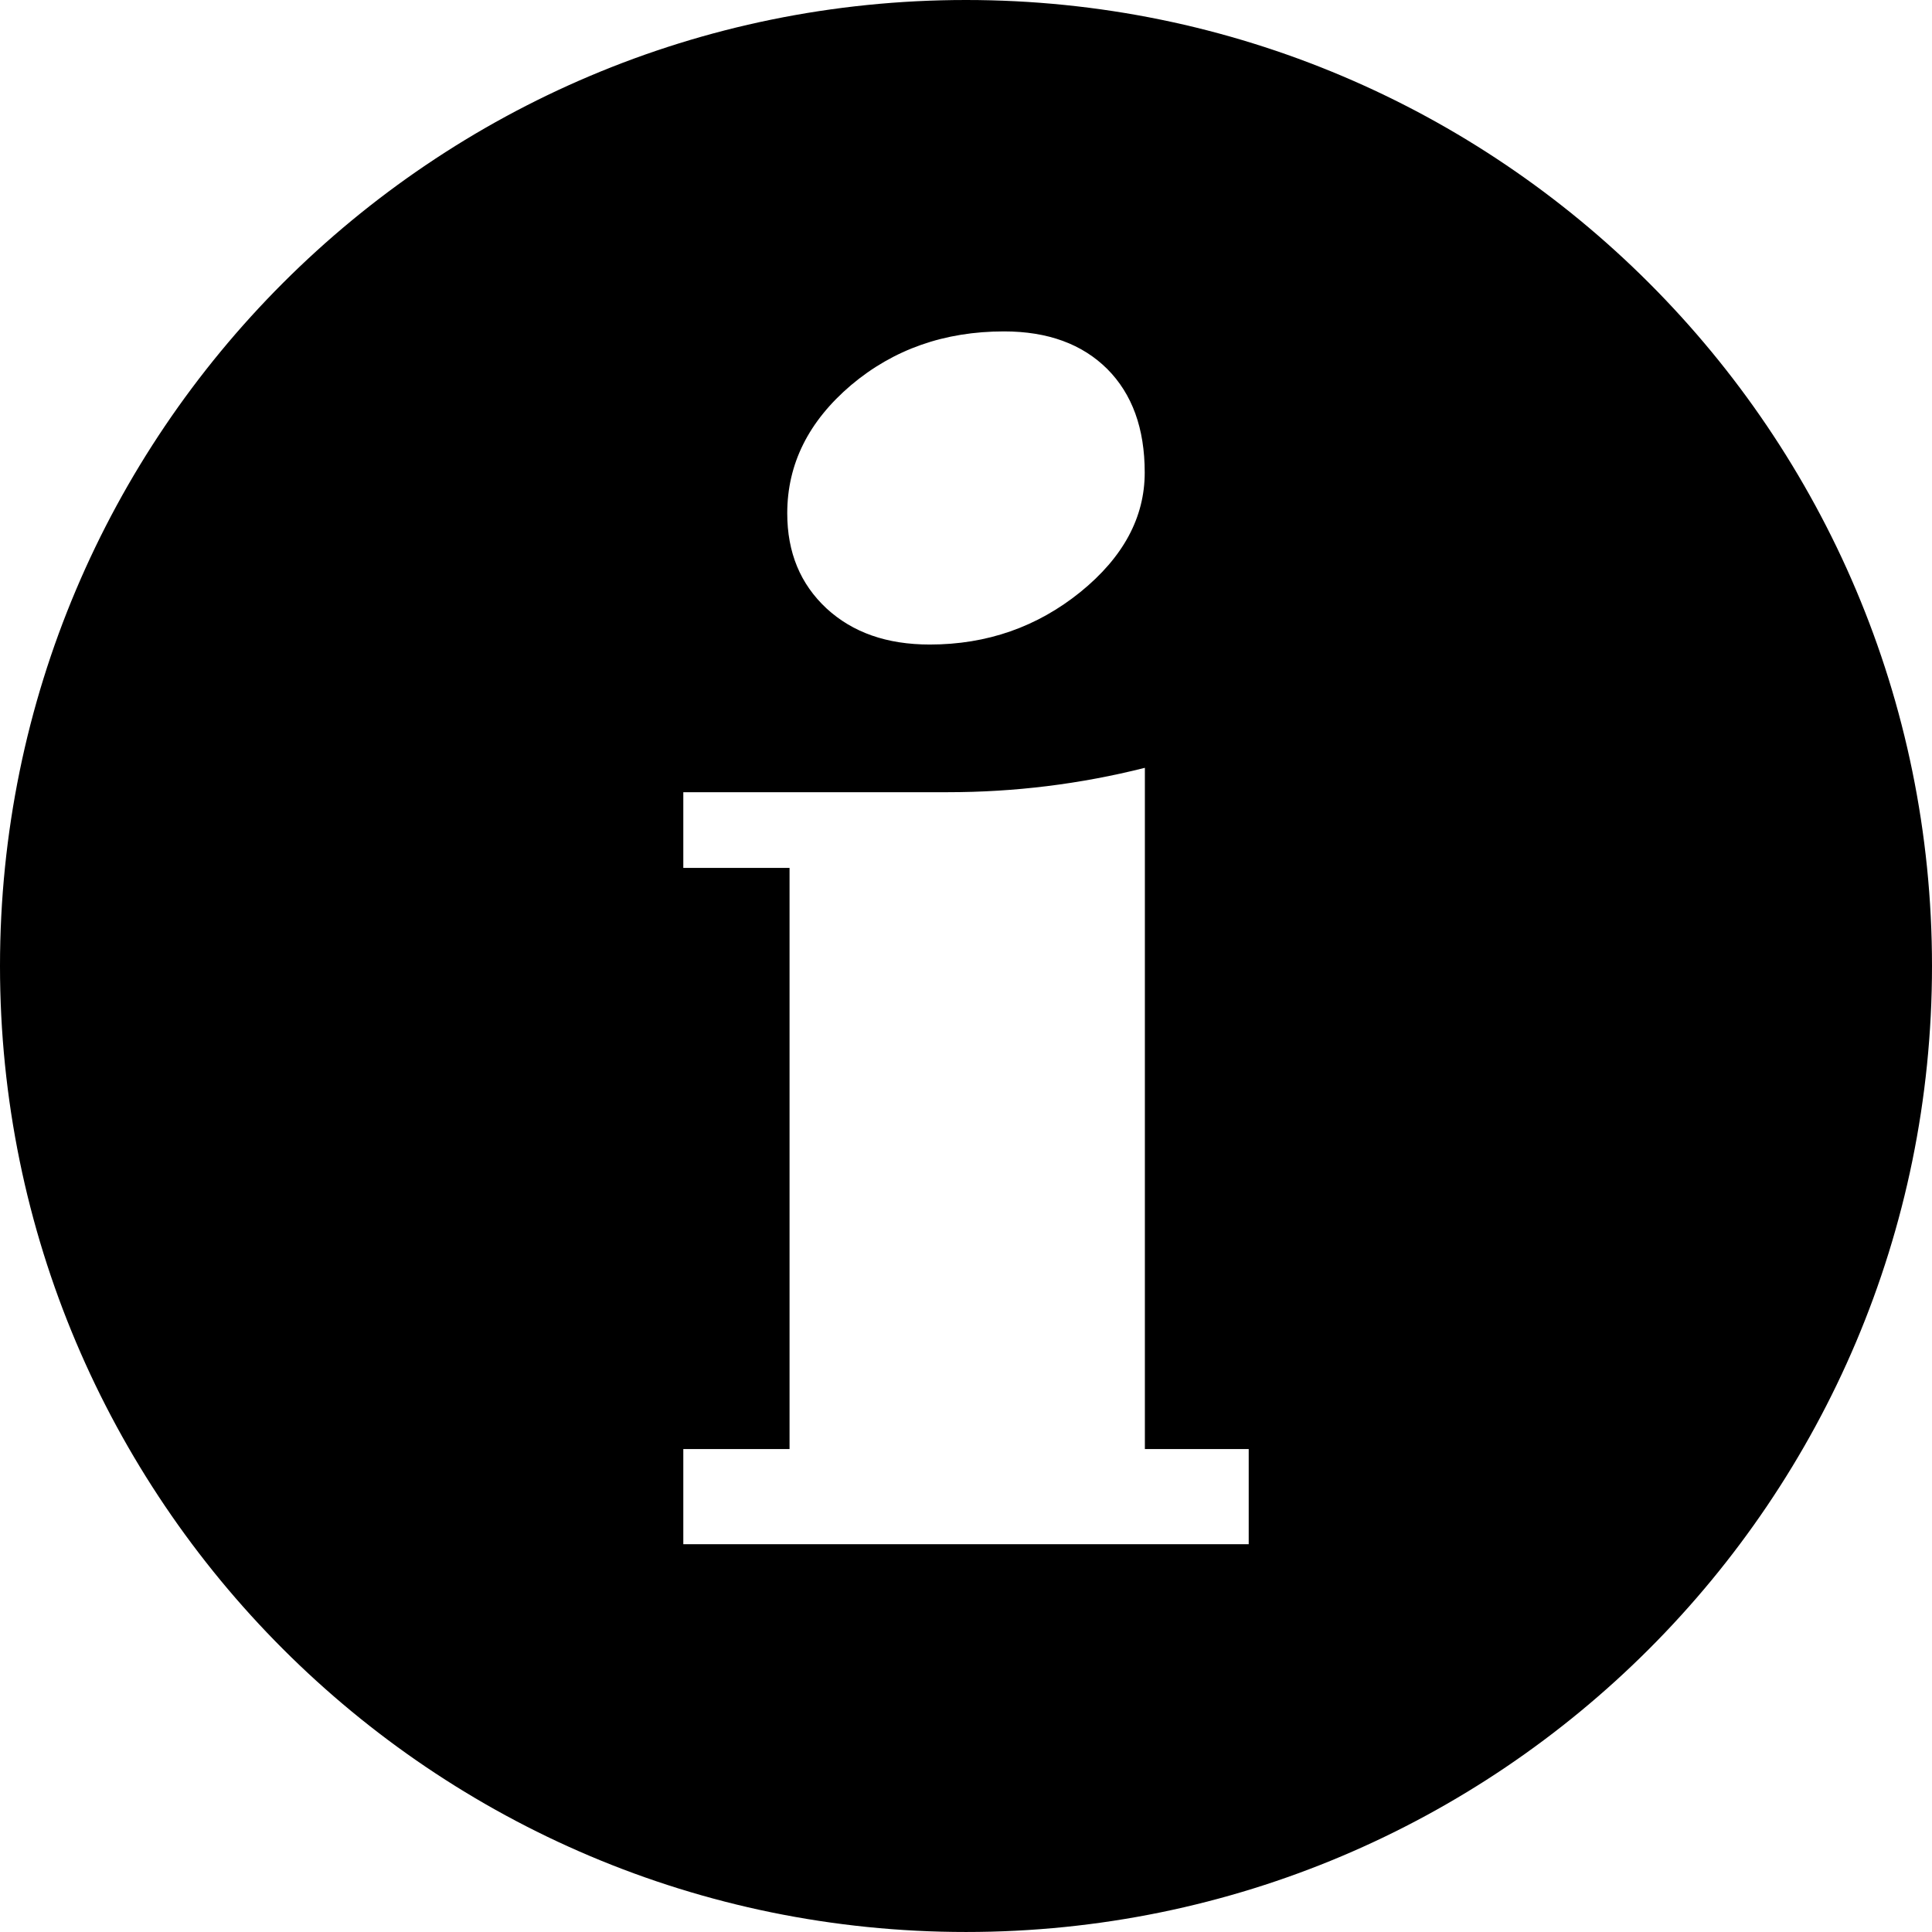 <?xml version="1.0" encoding="UTF-8"?> <svg xmlns="http://www.w3.org/2000/svg" xmlns:xlink="http://www.w3.org/1999/xlink" version="1.1" id="Layer_1" x="0px" y="0px" width="122.88px" height="122.88px" viewBox="0 0 122.88 122.88" xml:space="preserve"><g><path fill-rule="evenodd" clip-rule="evenodd" d="M61.44,0c33.926,0,61.44,27.514,61.44,61.44c0,33.926-27.514,61.439-61.44,61.439 C27.513,122.88,0,95.366,0,61.44C0,27.514,27.513,0,61.44,0L61.44,0z M79.42,98.215H43.46v-6.053h6.757v-36.96H43.46v-4.816h16.808 c4.245,0,8.422-0.51,12.549-1.551v43.328h6.604V98.215L79.42,98.215z M63.859,21.078c2.785,0,4.975,0.805,6.571,2.396 c1.579,1.59,2.377,3.771,2.377,6.581c0,2.848-1.358,5.381-4.093,7.601c-2.751,2.22-5.941,3.338-9.577,3.338 c-2.733,0-4.905-0.765-6.569-2.297c-1.665-1.551-2.497-3.556-2.497-6.05c0-3.143,1.358-5.853,4.059-8.152 C56.83,22.219,60.072,21.078,63.859,21.078L63.859,21.078z"></path></g></svg> 